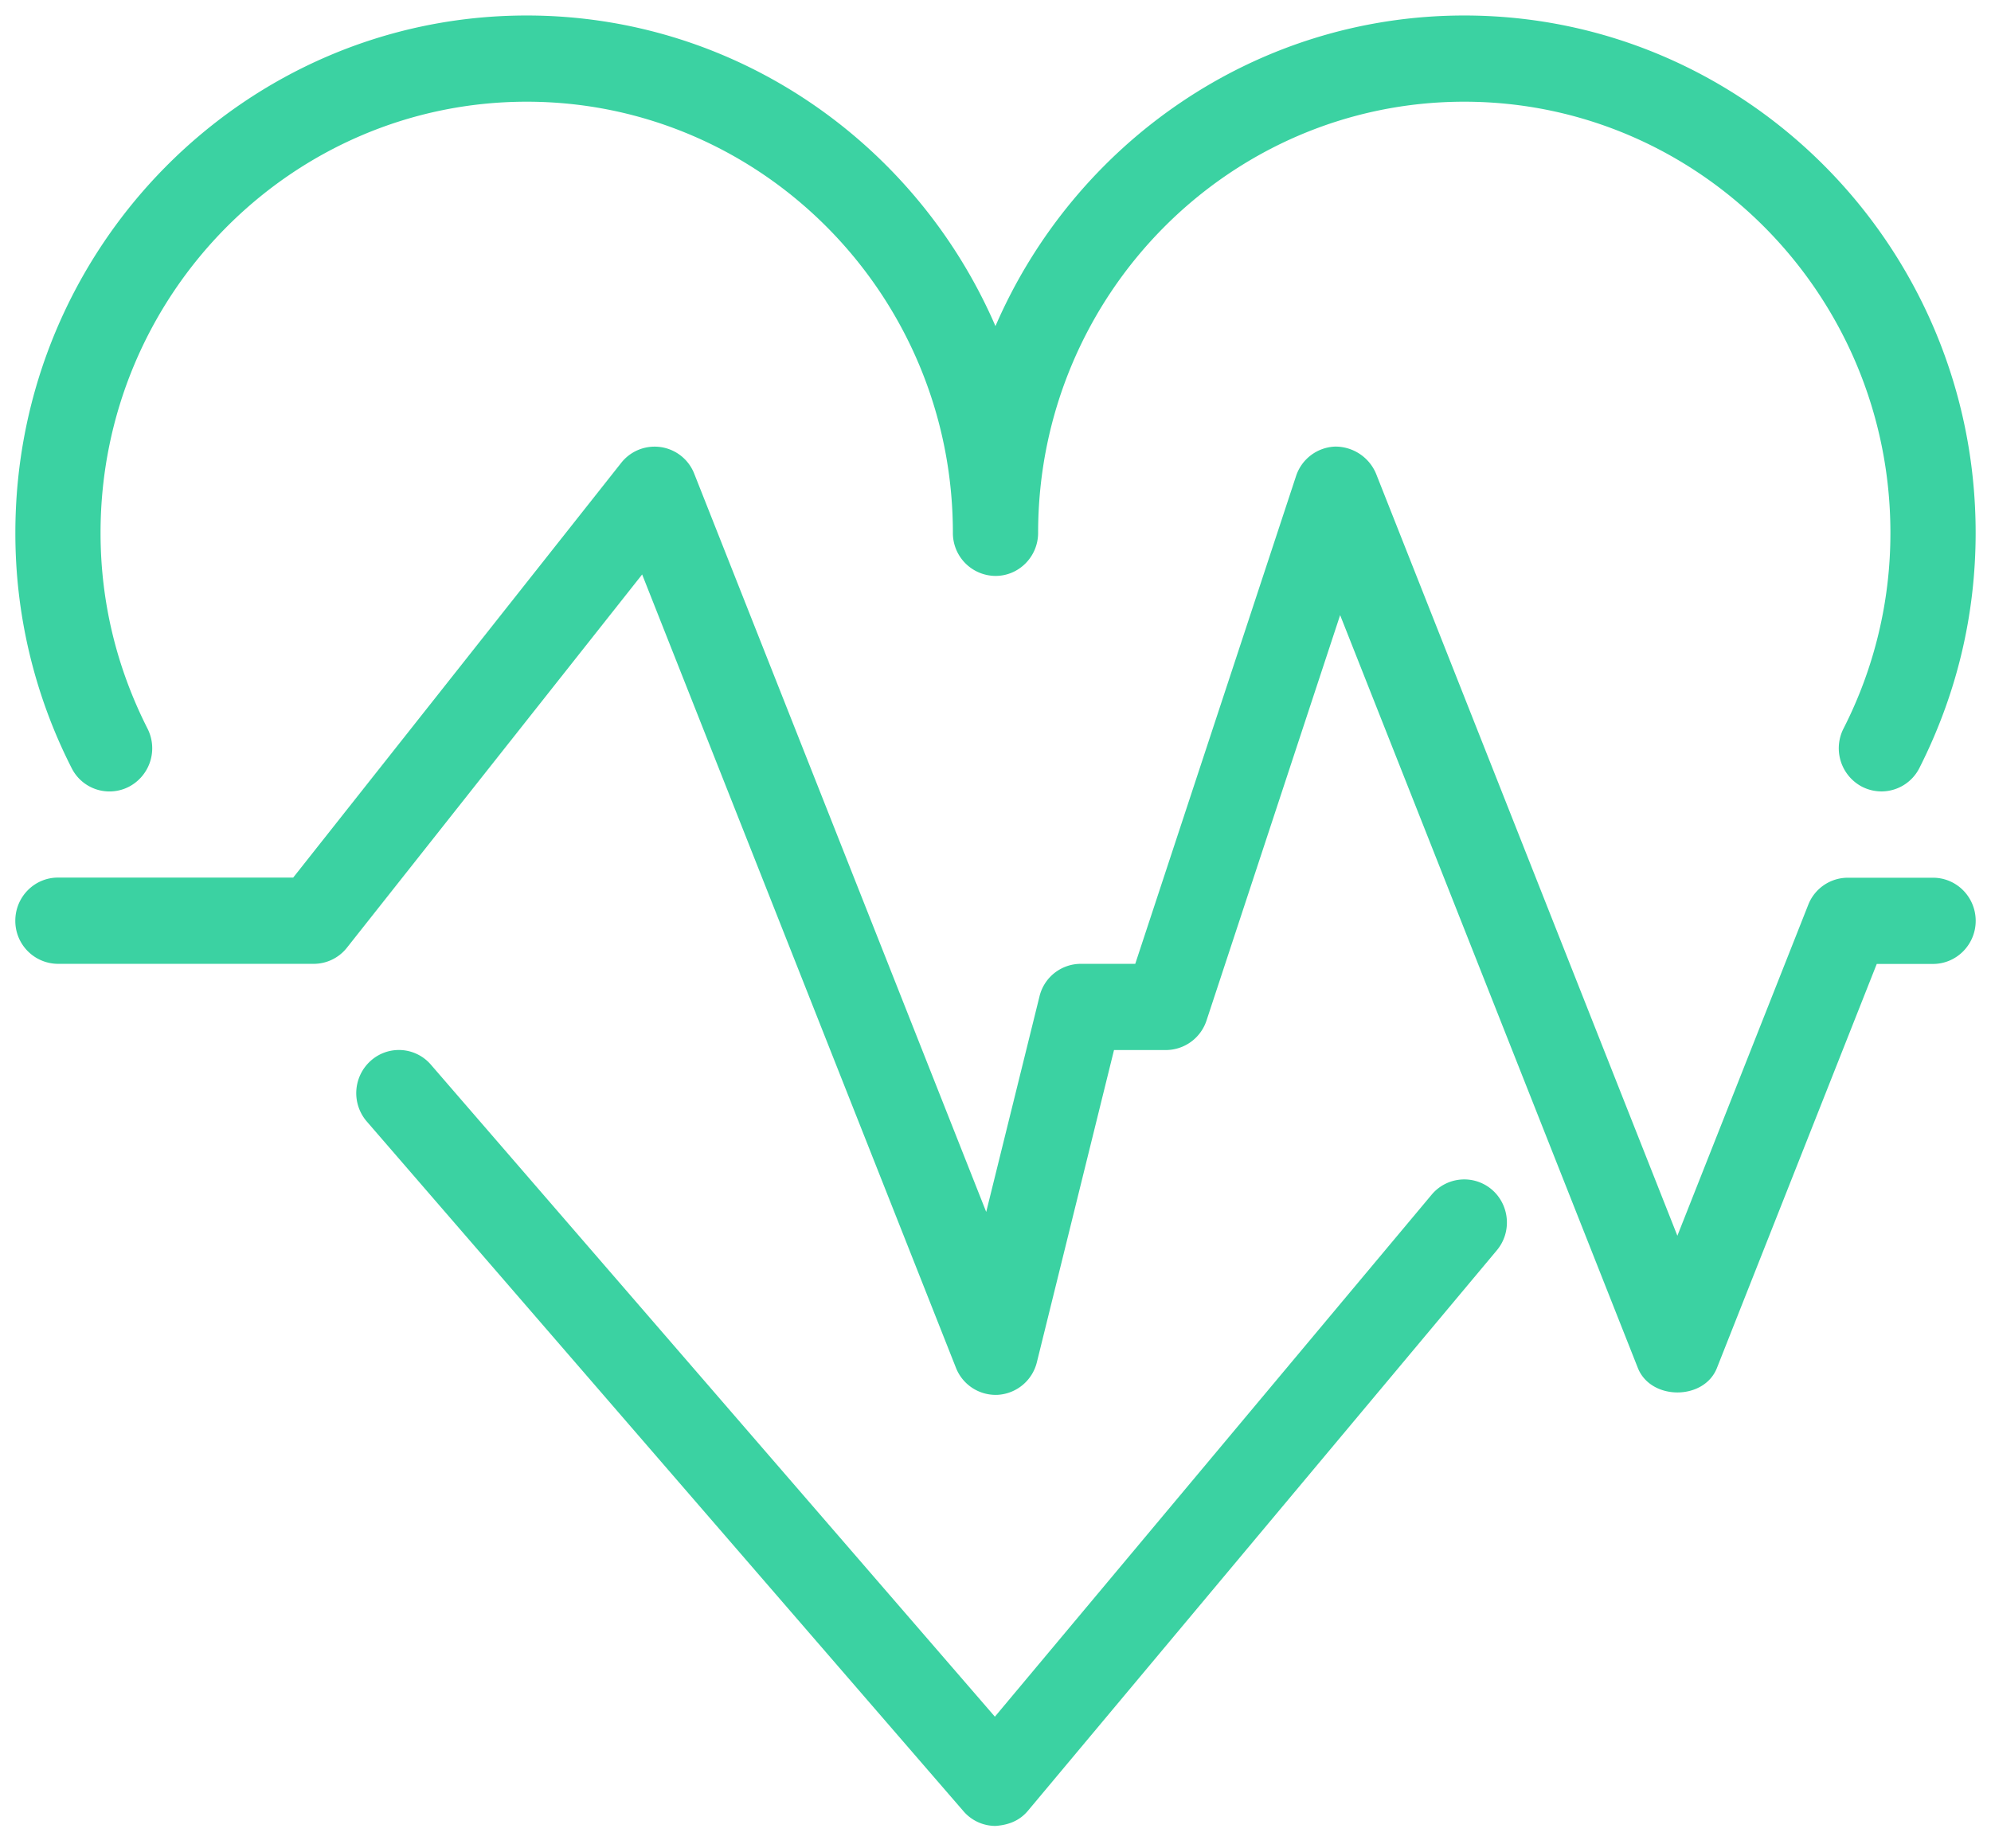 <svg width="42" height="39" viewBox="0 0 42 39" xmlns="http://www.w3.org/2000/svg"><title>heart-beat</title><g fill-rule="nonzero" fill="#3BD2A2"><path d="M21 29.432a.9.9 0 0 1-.834-.571l-6.62-16.74-6.228 7.876a.893.893 0 0 1-.702.34H1.223a.905.905 0 0 1-.9-.91c0-.502.403-.91.9-.91h4.962l6.922-8.754a.897.897 0 0 1 1.537.23l6.16 15.579 1.124-4.548a.897.897 0 0 1 .87-.687h1.15l3.392-10.292a.903.903 0 0 1 .827-.622.93.93 0 0 1 .86.57l6.357 16.081 2.761-6.983a.897.897 0 0 1 .834-.571h1.798c.497 0 .9.407.9.91 0 .501-.403.909-.9.909H39.59l-3.371 8.524c-.27.69-1.397.69-1.669 0l-6.28-15.884-2.82 8.558a.905.905 0 0 1-.853.619H23.5l-1.627 6.586a.905.905 0 0 1-.811.688c-.023.002-.043.002-.063.002z"/><path d="M39.69 16.699a.91.91 0 0 1-.412-.1.916.916 0 0 1-.39-1.225 9.067 9.067 0 0 0 .99-4.132c0-5.015-4.032-9.096-8.99-9.096-4.956 0-8.989 4.08-8.989 9.096 0 .502-.403.91-.899.91a.905.905 0 0 1-.899-.91c0-5.015-4.033-9.096-8.99-9.096s-8.99 4.08-8.99 9.096c0 1.446.335 2.837.991 4.132a.916.916 0 0 1-.39 1.225.893.893 0 0 1-1.212-.395 10.906 10.906 0 0 1-1.186-4.962C.324 5.222 5.162.327 11.11.327c4.416 0 8.222 2.7 9.889 6.554C22.667 3.027 26.473.327 30.889.327c5.95 0 10.787 4.895 10.787 10.915 0 1.739-.4 3.407-1.186 4.962a.898.898 0 0 1-.8.495zM21 38.527a.889.889 0 0 1-.676-.311L7.738 23.664a.916.916 0 0 1 .085-1.284.89.89 0 0 1 1.267.085l11.897 13.757 9.215-11.016a.896.896 0 0 1 1.267-.107c.38.326.427.899.107 1.282l-9.89 11.824c-.17.204-.398.302-.686.322z"/></g></svg>